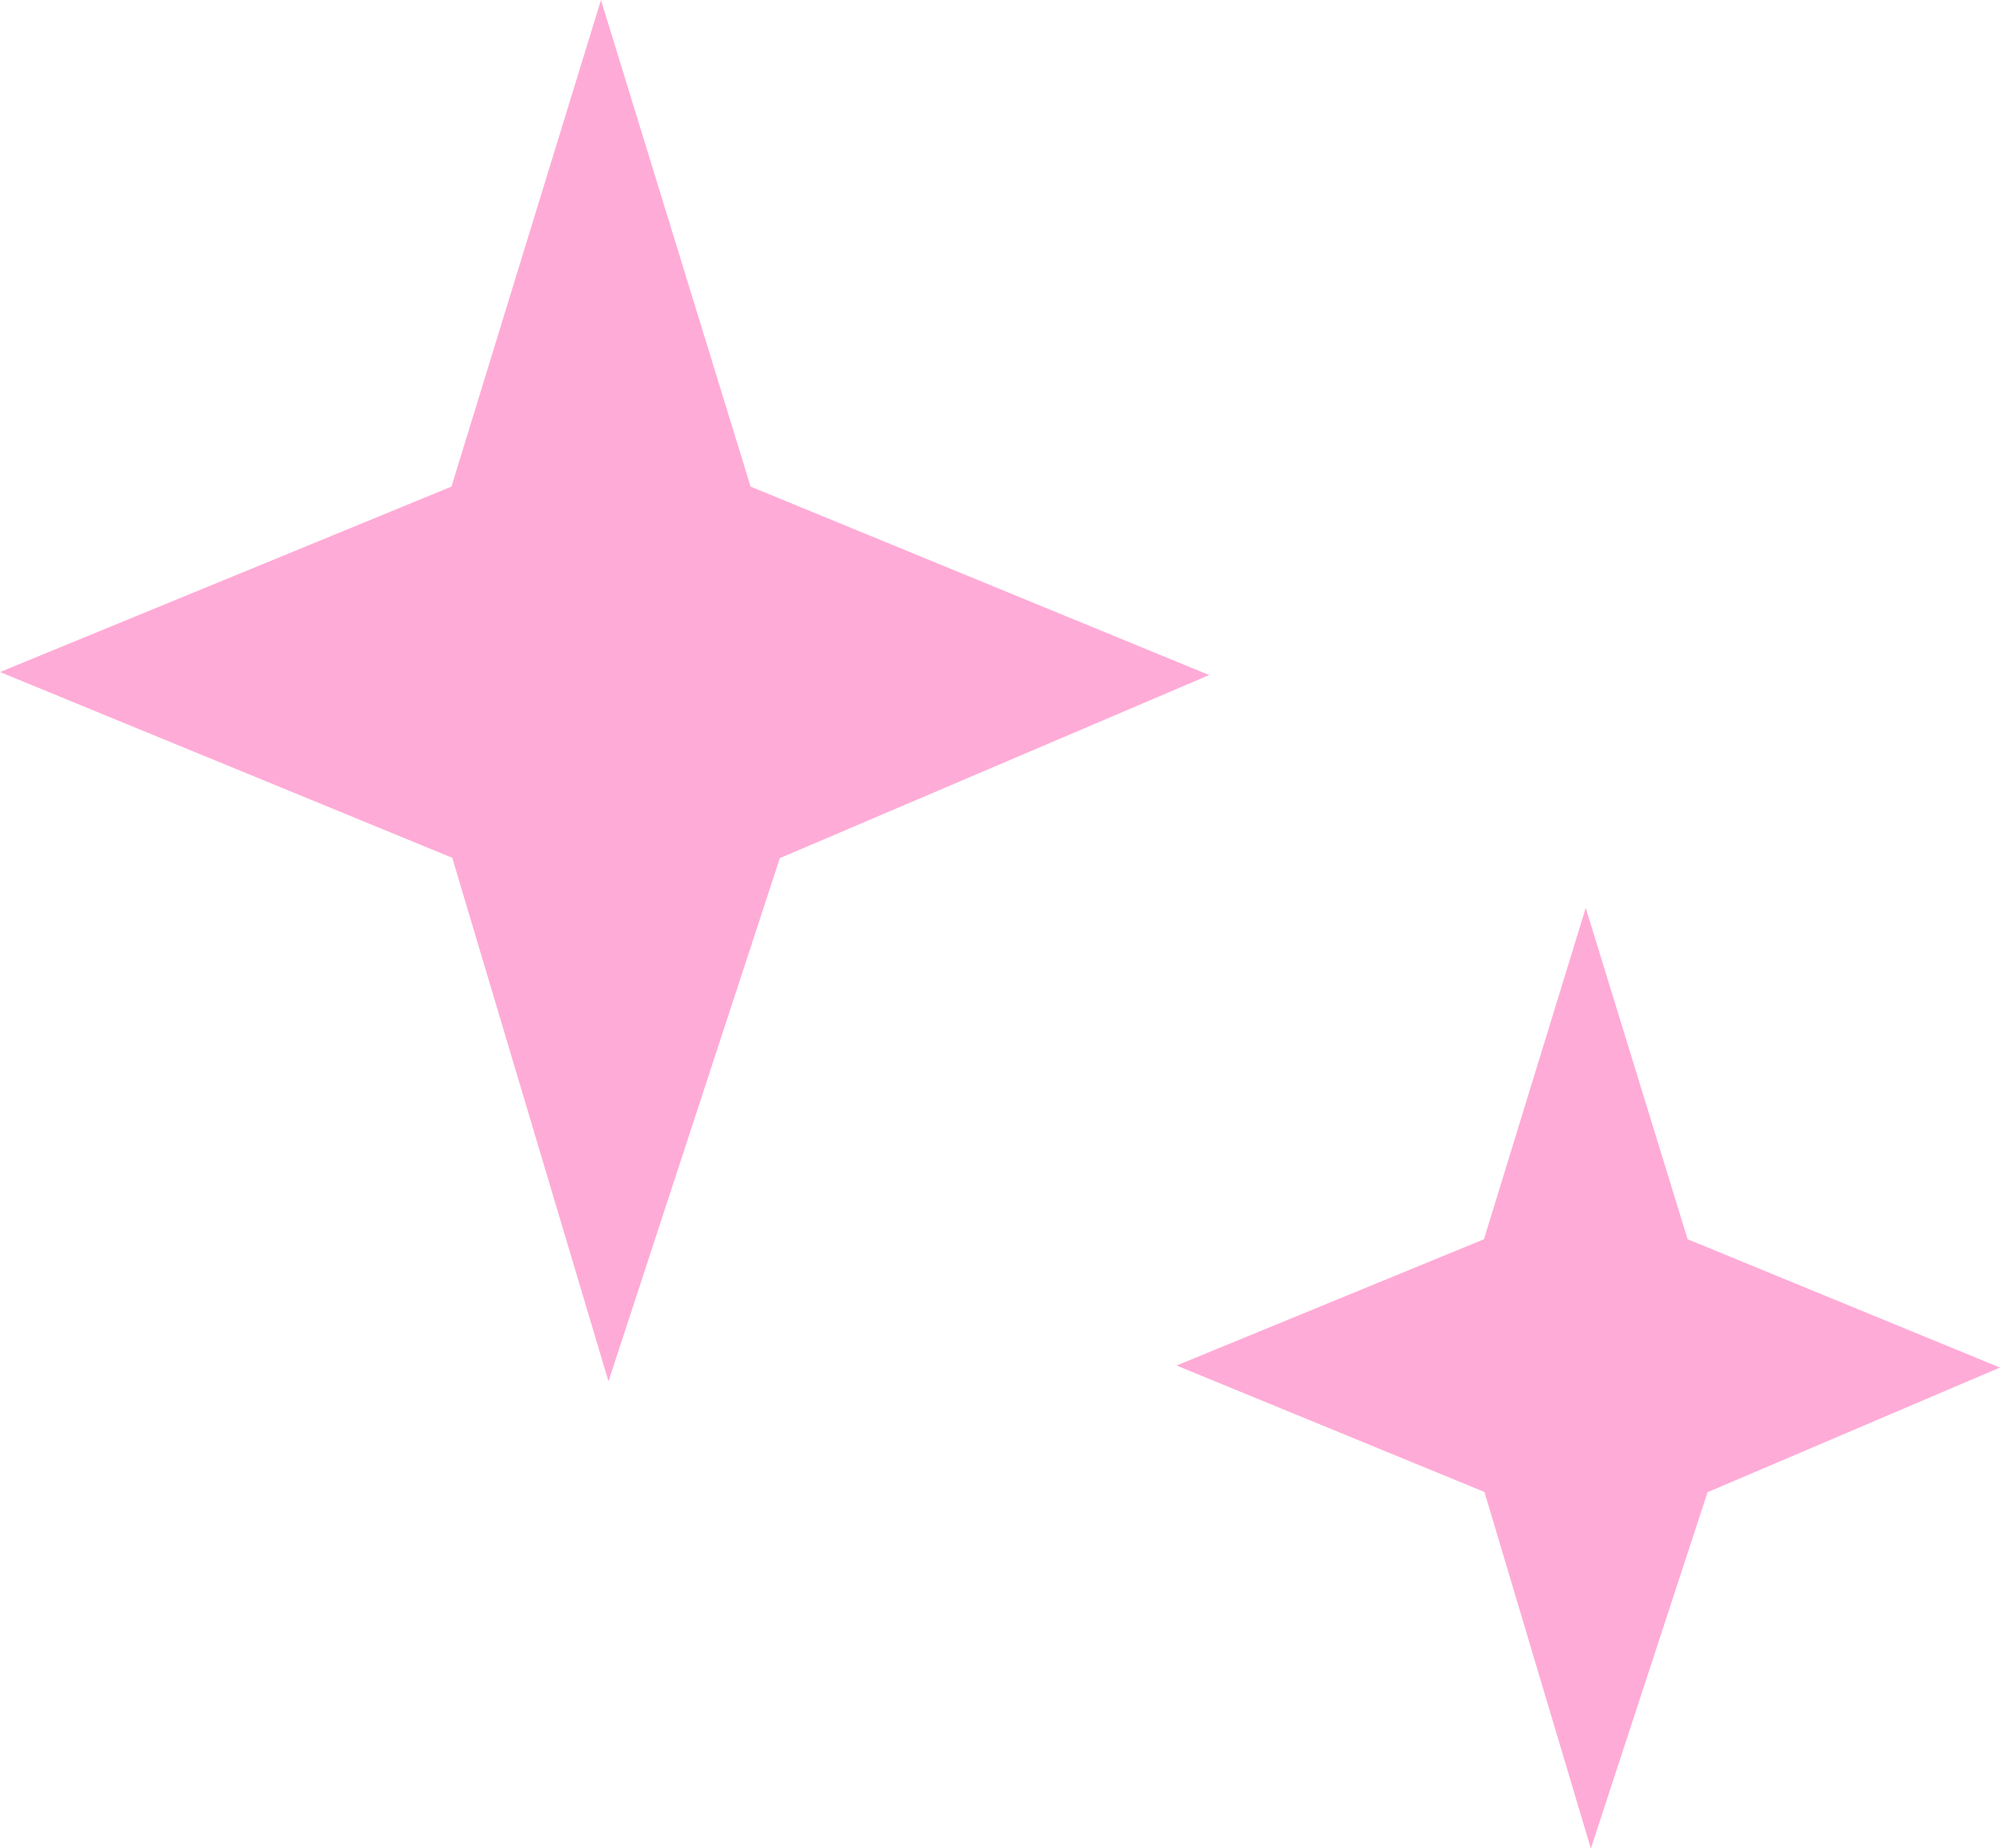 <?xml version="1.0" encoding="UTF-8" standalone="no"?><svg xmlns="http://www.w3.org/2000/svg" xmlns:xlink="http://www.w3.org/1999/xlink" fill="#000000" height="307.1" preserveAspectRatio="xMidYMid meet" version="1" viewBox="0.0 0.0 332.3 307.1" width="332.3" zoomAndPan="magnify"><g fill="#ffabd7" id="change1_1"><path d="M75.14 142.52L0 111.66 75.01 80.85 99.85 0 124.71 80.85 200.91 112.16 129.57 142.58 101.1 229.51z" fill="inherit"/><path d="M246.64 247.89L195.48 226.88 246.56 205.9 263.47 150.85 280.4 205.9 332.29 227.22 283.71 247.93 264.32 307.13z" fill="inherit"/></g></svg>
